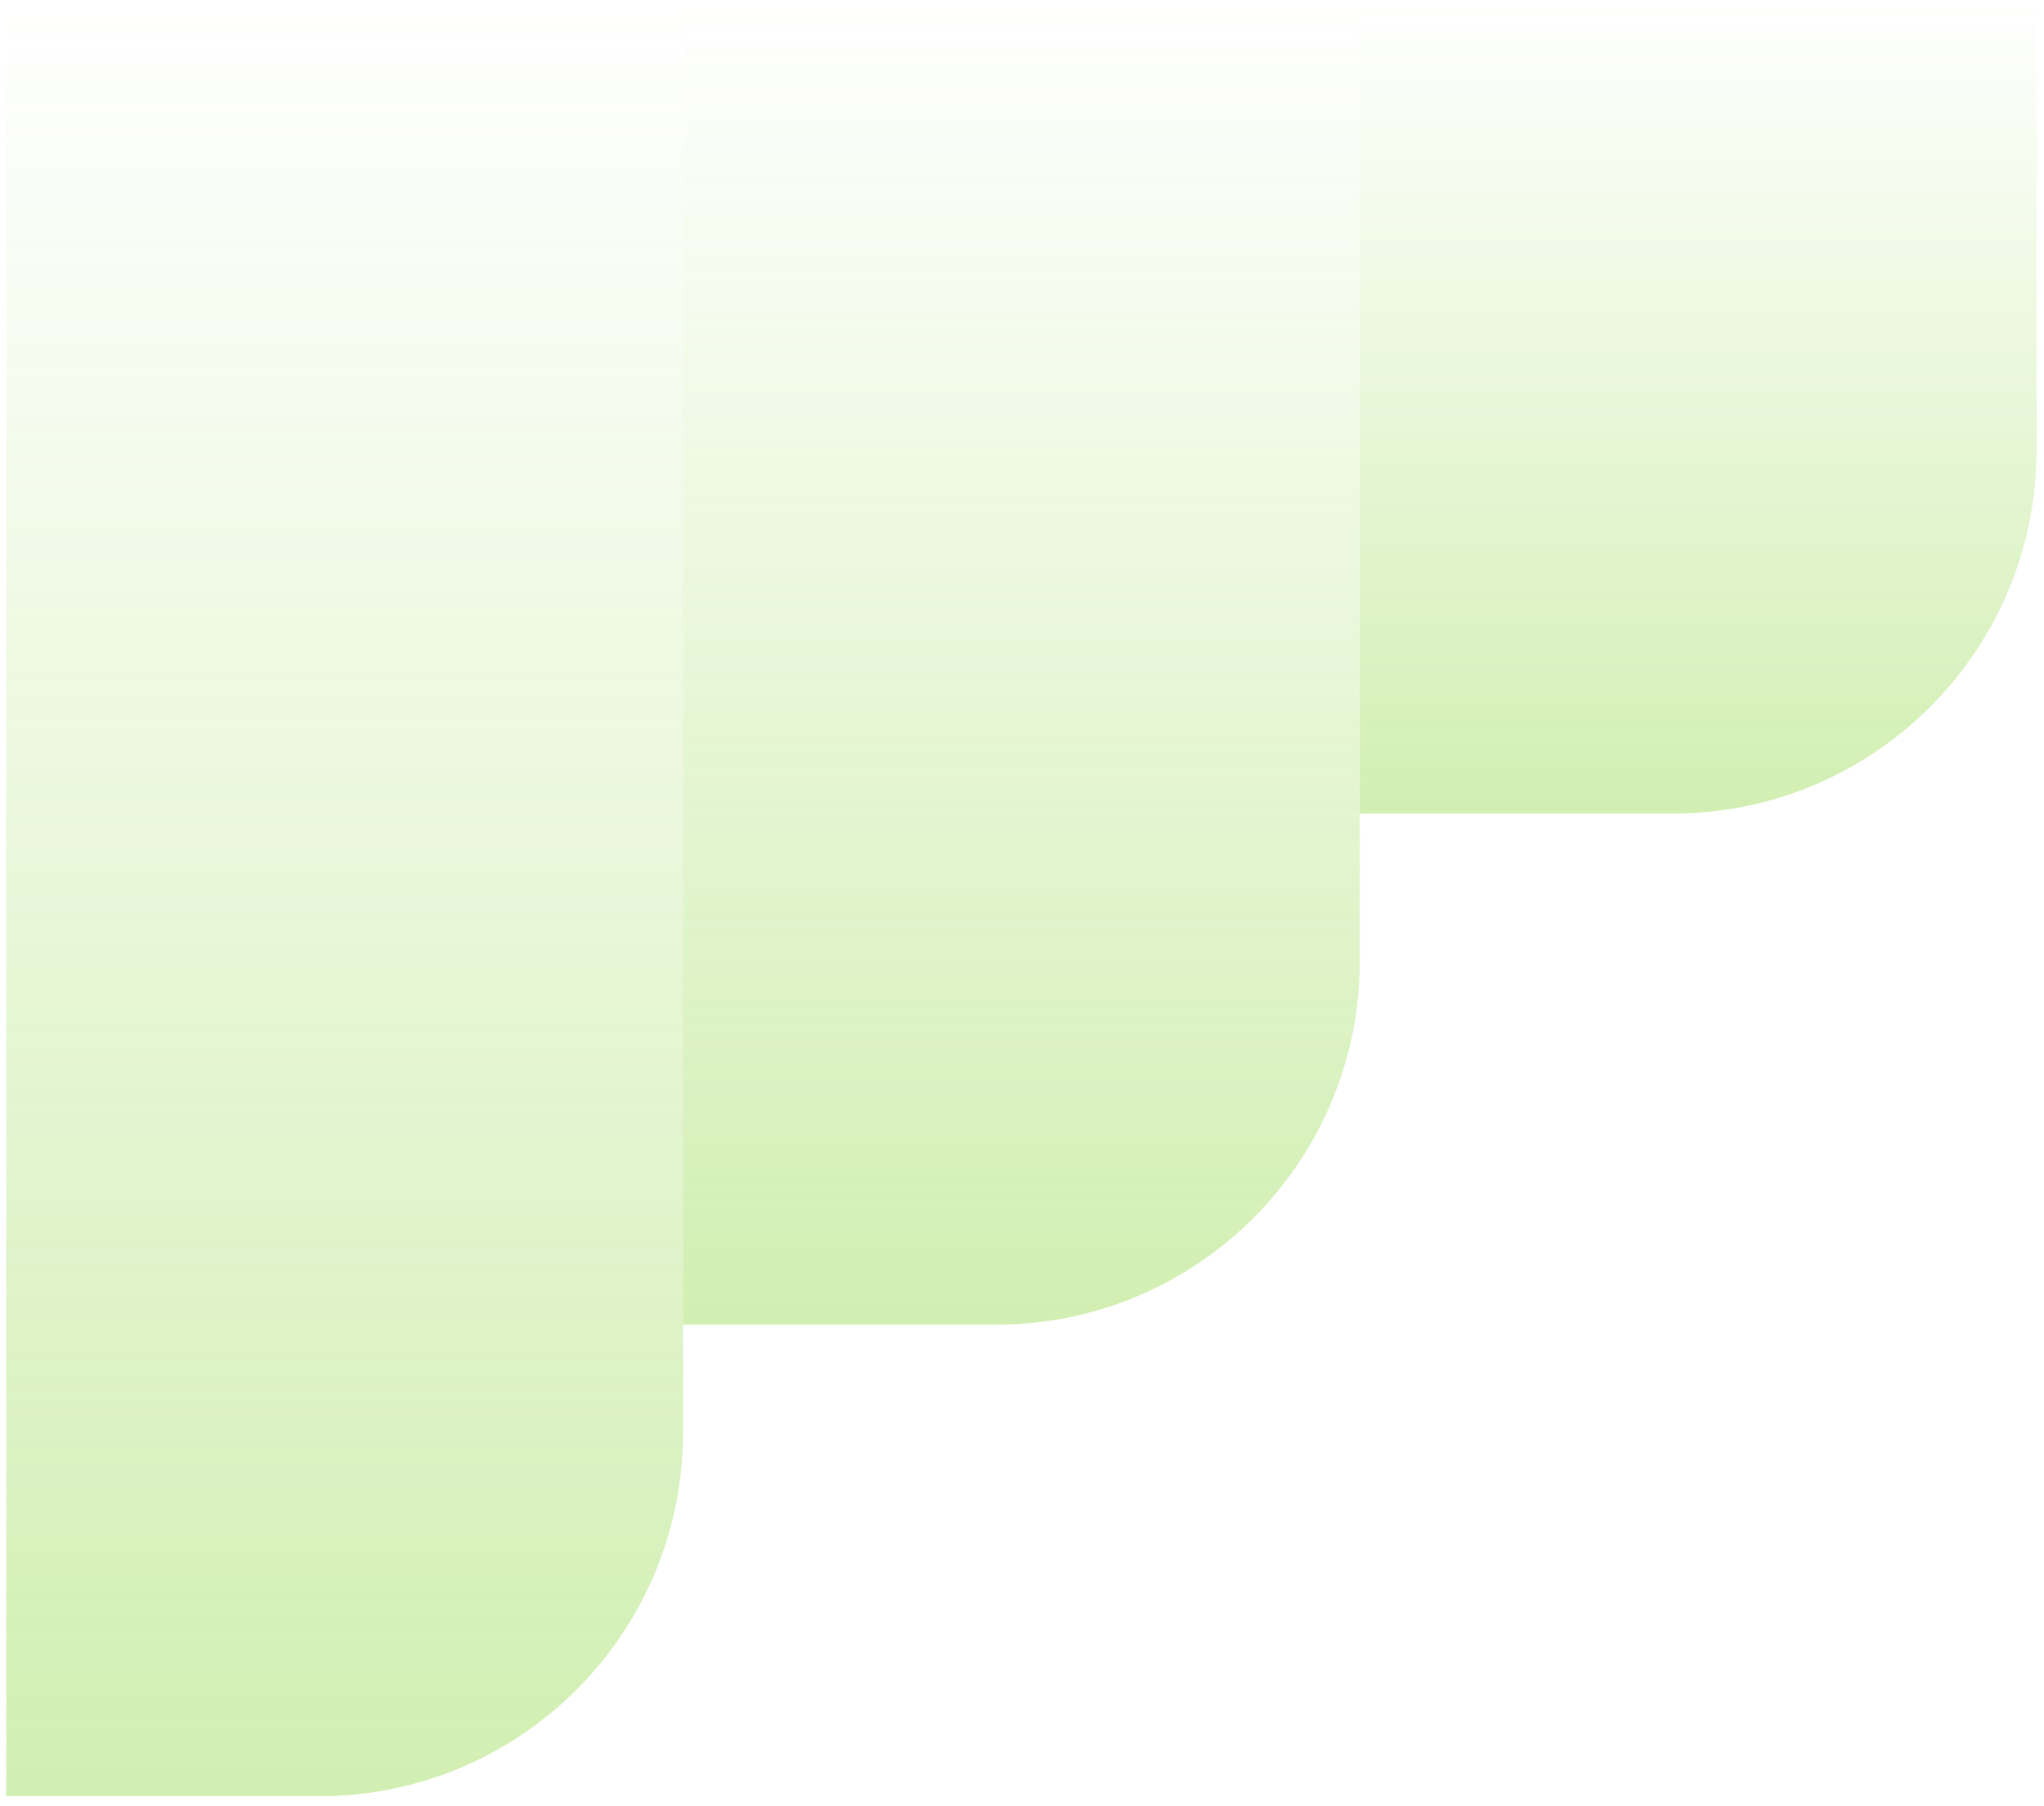 <svg width="163" height="144" viewBox="0 0 163 144" fill="none" xmlns="http://www.w3.org/2000/svg">
<g opacity="0.6">
<path opacity="0.6" d="M162.407 -0.002H108.438V64.876H133.407C149.423 64.876 162.407 51.892 162.407 35.876V-0.002Z" fill="url(#paint0_linear_7869_37060)"/>
<path opacity="0.6" d="M108.438 -0.002H54.469V105.64H79.438C95.454 105.64 108.438 92.656 108.438 76.64V-0.002Z" fill="url(#paint1_linear_7869_37060)"/>
<path opacity="0.6" d="M54.469 -0.002H0.5V143.246H25.469C41.485 143.246 54.469 130.262 54.469 114.246V-0.002Z" fill="url(#paint2_linear_7869_37060)"/>
</g>
<defs>
<linearGradient id="paint0_linear_7869_37060" x1="135.423" y1="-0.002" x2="135.423" y2="64.876" gradientUnits="userSpaceOnUse">
<stop stop-color="#81D22A" stop-opacity="0"/>
<stop offset="1" stop-color="#81D22A"/>
</linearGradient>
<linearGradient id="paint1_linear_7869_37060" x1="81.453" y1="-0.002" x2="81.453" y2="105.64" gradientUnits="userSpaceOnUse">
<stop stop-color="#81D22A" stop-opacity="0"/>
<stop offset="1" stop-color="#81D22A"/>
</linearGradient>
<linearGradient id="paint2_linear_7869_37060" x1="27.484" y1="-0.002" x2="27.484" y2="143.246" gradientUnits="userSpaceOnUse">
<stop stop-color="#81D22A" stop-opacity="0"/>
<stop offset="1" stop-color="#81D22A"/>
</linearGradient>
</defs>
</svg>
